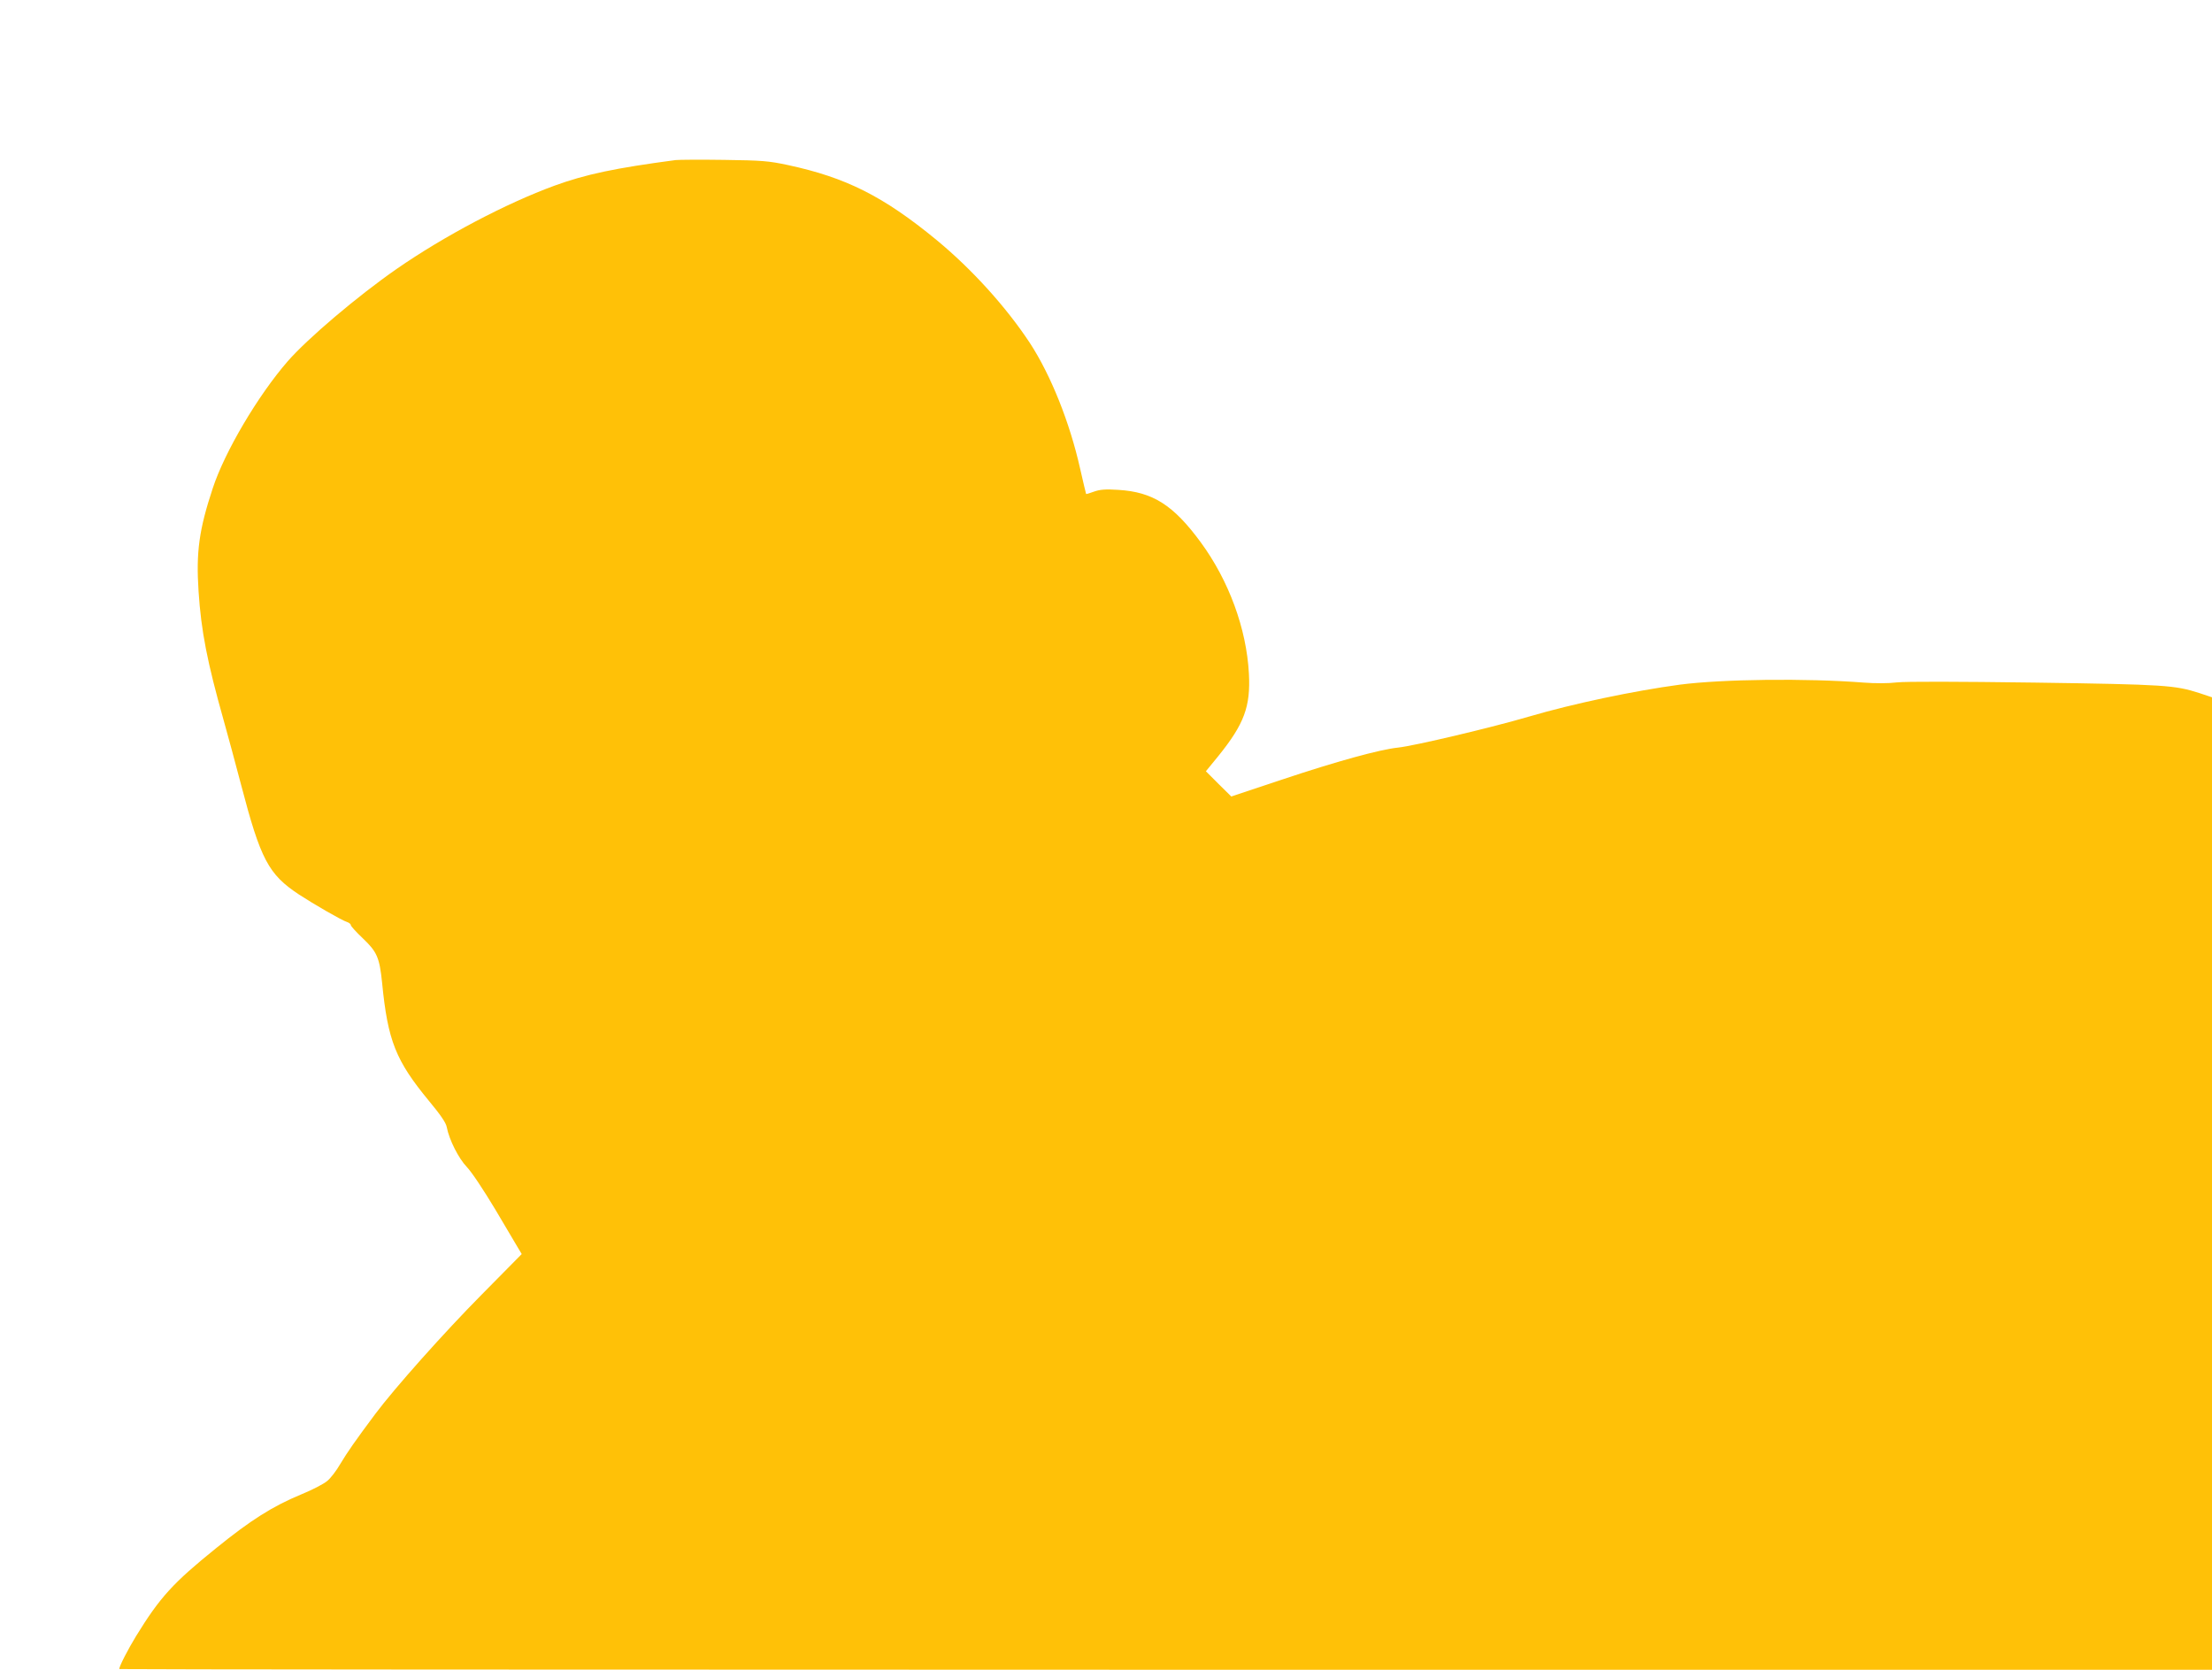 <?xml version="1.0" standalone="no"?>
<!DOCTYPE svg PUBLIC "-//W3C//DTD SVG 20010904//EN"
 "http://www.w3.org/TR/2001/REC-SVG-20010904/DTD/svg10.dtd">
<svg version="1.0" xmlns="http://www.w3.org/2000/svg"
 width="1280pt" height="966pt" viewBox="0 0 1280 966"
 preserveAspectRatio="xMidYMid meet">
<g transform="translate(0,966) scale(0.1,-0.1)"
fill="#ffc107" stroke="none">
<path d="M3910 8734 c-348 -46 -520 -82 -701 -148 -279 -102 -637 -290 -914
-482 -226 -157 -515 -402 -631 -535 -171 -197 -364 -523 -433 -734 -79 -239
-97 -369 -82 -596 15 -230 50 -409 146 -749 24 -85 69 -252 100 -370 113 -432
158 -518 335 -635 84 -55 250 -151 278 -159 12 -4 22 -12 22 -18 0 -6 31 -40
70 -77 82 -78 96 -111 111 -256 33 -337 79 -451 272 -685 65 -78 98 -126 102
-150 14 -74 69 -182 116 -231 28 -29 96 -131 165 -246 64 -109 125 -211 135
-228 l18 -30 -232 -235 c-216 -218 -504 -541 -616 -691 -118 -158 -160 -219
-201 -287 -23 -40 -58 -86 -78 -101 -19 -16 -86 -51 -150 -77 -164 -68 -291
-148 -492 -311 -249 -201 -324 -283 -463 -509 -47 -77 -97 -174 -97 -190 0 -2
2725 -4 6055 -4 l6055 0 0 2813 0 2813 -72 24 c-143 46 -195 50 -952 61 -446
6 -750 7 -800 1 -48 -6 -127 -6 -191 -1 -333 26 -821 20 -1065 -12 -267 -36
-618 -110 -870 -184 -214 -63 -665 -170 -760 -180 -106 -11 -357 -80 -671
-185 l-294 -98 -74 73 -73 73 72 88 c150 186 187 286 177 477 -14 260 -116
538 -279 760 -158 215 -277 291 -477 303 -74 5 -106 2 -140 -10 -24 -9 -45
-15 -46 -14 -1 2 -17 68 -35 148 -60 267 -169 539 -290 725 -137 208 -336 428
-541 597 -308 253 -524 361 -859 433 -112 24 -150 27 -370 30 -135 2 -261 1
-280 -1z"/>
</g>
</svg>
